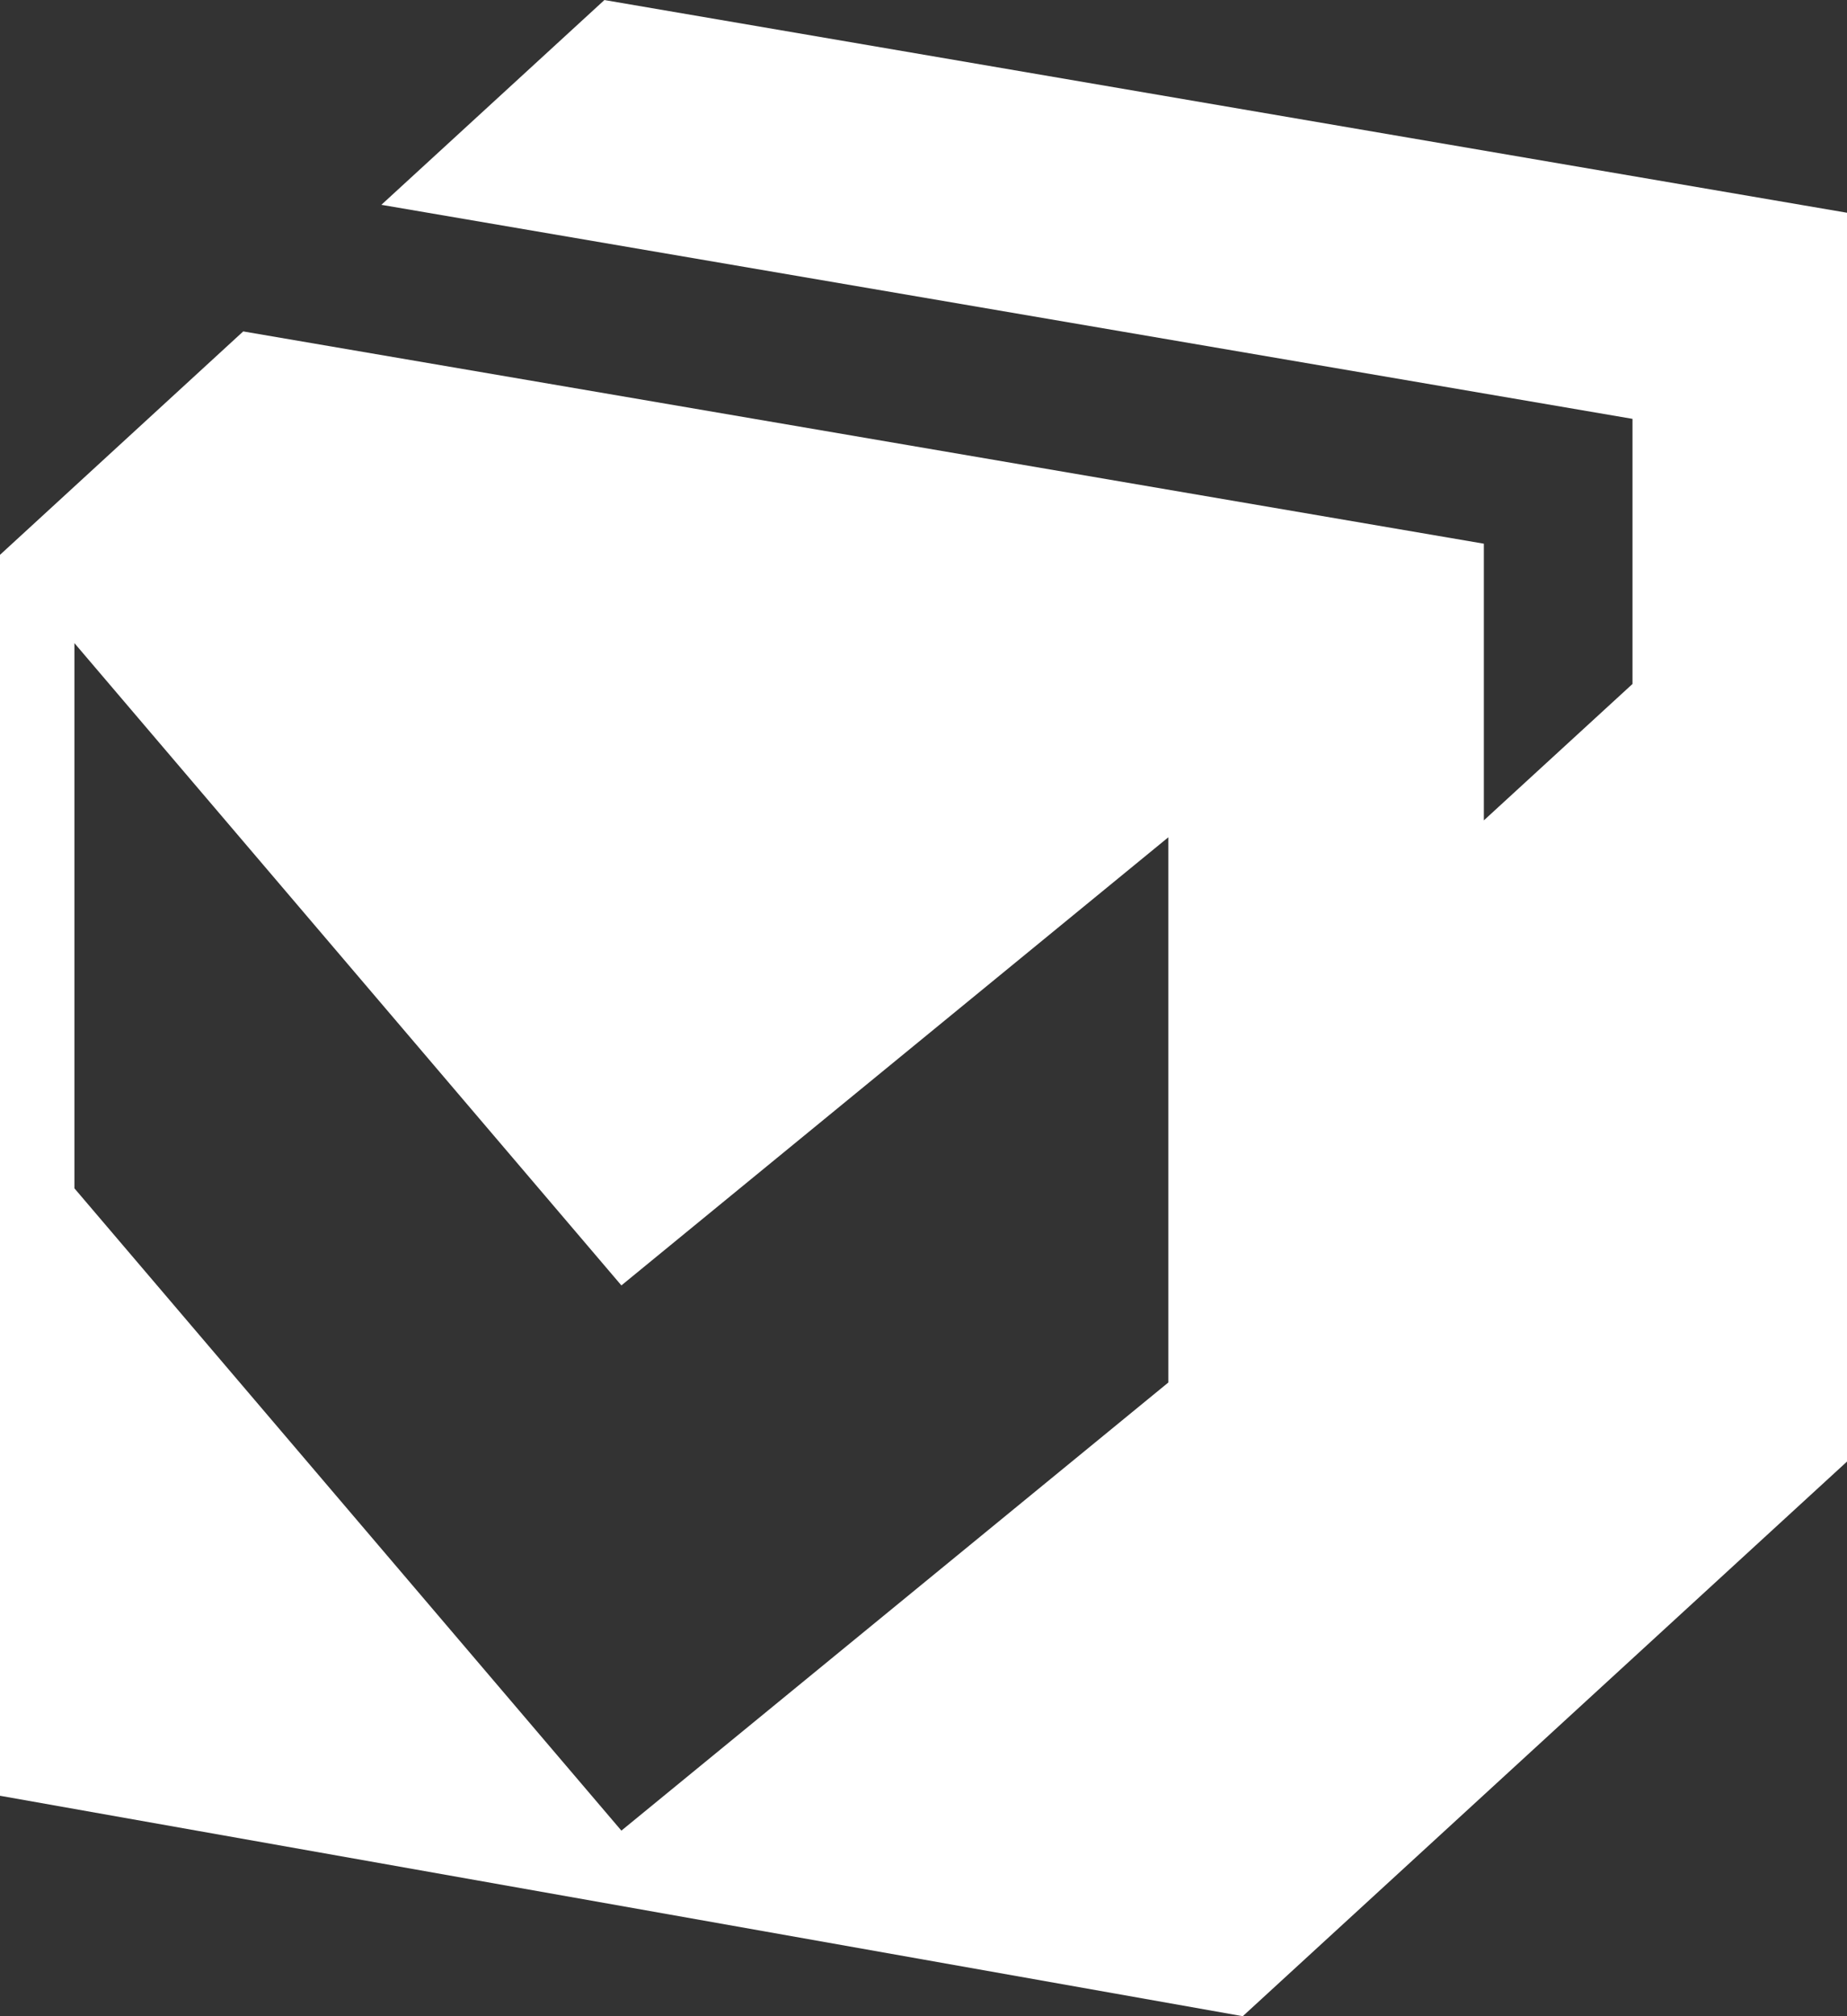 <svg width="44" height="48" viewBox="0 0 44 48" fill="none" xmlns="http://www.w3.org/2000/svg">
<rect x="0" y="0" width="44" height="48" fill="#333333" stroke="none"/>
<path d="M14.394 0.005L9.085 4.876L38.89 9.972V16.283L35.349 19.531V12.944L5.794 7.89L0 13.209V42.752L29.606 48L44 34.796V5.065L14.394 0V0.005ZM27.833 32.913L14.803 43.582L1.773 28.291V15.311L14.803 30.602L27.833 19.933V32.913Z" fill="white"/>
</svg>
